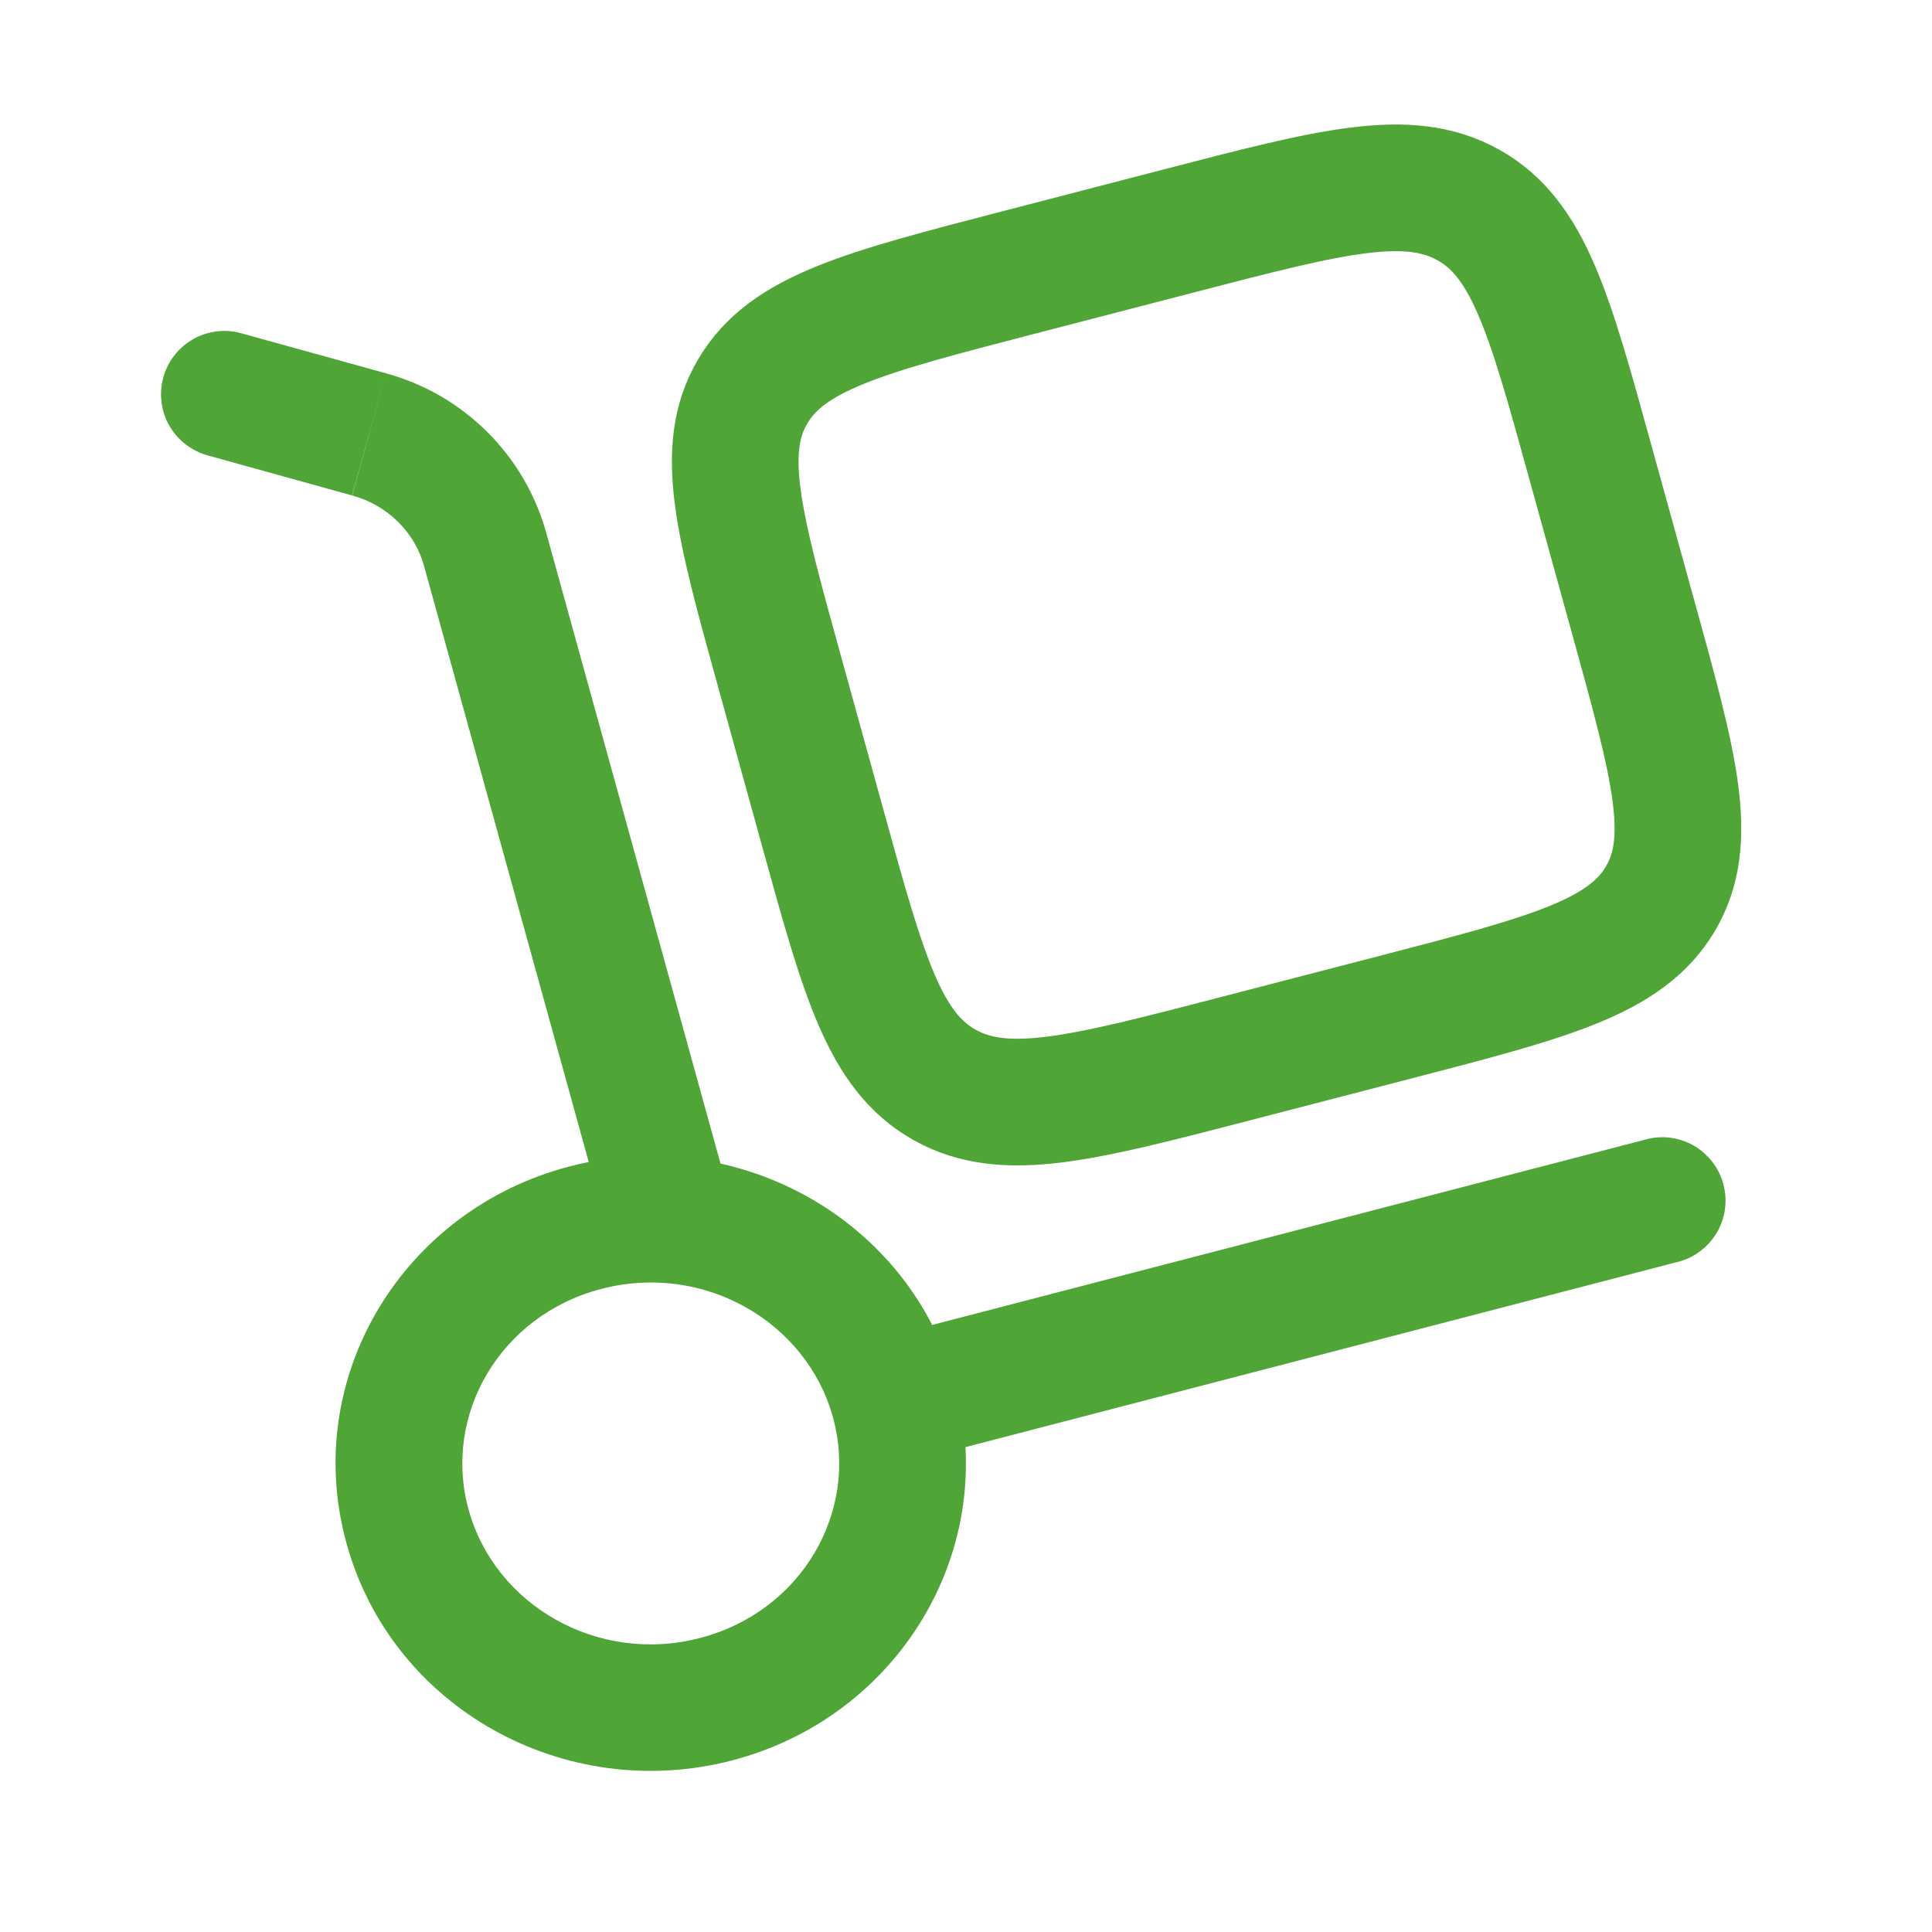 <svg width="18" height="18" viewBox="0 0 18 18" fill="none" xmlns="http://www.w3.org/2000/svg">
<path d="M5.643 11.398C5.663 11.473 5.699 11.543 5.746 11.604C5.794 11.665 5.853 11.716 5.921 11.755C5.988 11.793 6.062 11.817 6.139 11.827C6.216 11.836 6.294 11.831 6.369 11.81C6.444 11.789 6.513 11.754 6.575 11.706C6.636 11.659 6.687 11.599 6.725 11.532C6.763 11.464 6.788 11.39 6.797 11.313C6.807 11.236 6.801 11.158 6.78 11.084L5.643 11.398ZM2.255 3.107C2.18 3.085 2.102 3.078 2.024 3.087C1.947 3.096 1.871 3.12 1.803 3.158C1.735 3.196 1.675 3.247 1.627 3.308C1.578 3.37 1.543 3.44 1.522 3.515C1.501 3.59 1.495 3.669 1.505 3.747C1.514 3.824 1.539 3.899 1.578 3.967C1.617 4.034 1.669 4.094 1.731 4.141C1.793 4.189 1.864 4.224 1.939 4.244L2.255 3.107ZM15.619 11.76C15.696 11.742 15.769 11.71 15.832 11.663C15.896 11.617 15.95 11.558 15.991 11.491C16.032 11.424 16.059 11.348 16.07 11.271C16.082 11.193 16.077 11.113 16.057 11.037C16.037 10.96 16.003 10.889 15.954 10.826C15.906 10.764 15.846 10.711 15.778 10.672C15.709 10.633 15.634 10.609 15.555 10.599C15.477 10.59 15.398 10.597 15.322 10.619L15.619 11.76ZM7.76 13.203C8.004 14.084 7.469 15.015 6.521 15.261L6.818 16.402C8.373 15.999 9.324 14.434 8.897 12.888L7.76 13.203ZM6.521 15.261C5.568 15.509 4.611 14.955 4.366 14.066L3.229 14.381C3.653 15.919 5.269 16.805 6.818 16.402L6.521 15.261ZM4.366 14.066C4.122 13.185 4.657 12.254 5.604 12.008L5.308 10.867C3.752 11.271 2.801 12.835 3.229 14.381L4.366 14.066ZM5.604 12.008C6.558 11.76 7.514 12.314 7.76 13.203L8.897 12.888C8.472 11.35 6.857 10.464 5.308 10.867L5.604 12.008ZM6.78 11.084L5.087 4.956L3.95 5.27L5.643 11.398L6.78 11.084ZM3.596 3.478L2.255 3.107L1.939 4.244L3.28 4.616L3.596 3.478ZM5.087 4.956C4.987 4.602 4.797 4.279 4.536 4.021C4.275 3.762 3.951 3.575 3.596 3.478L3.282 4.616C3.616 4.709 3.865 4.963 3.95 5.27L5.087 4.956ZM8.478 13.617L15.619 11.76L15.323 10.619L8.181 12.475L8.478 13.617Z" fill="#4FA536"/>
<path d="M7.263 6.257C6.881 4.877 6.691 4.186 7.015 3.643C7.338 3.098 8.05 2.913 9.474 2.543L10.985 2.151C12.408 1.781 13.12 1.596 13.681 1.91C14.242 2.224 14.433 2.914 14.814 4.295L15.219 5.76C15.601 7.141 15.792 7.832 15.468 8.376C15.144 8.92 14.432 9.105 13.008 9.475L11.497 9.867C10.073 10.237 9.362 10.422 8.801 10.108C8.24 9.793 8.049 9.104 7.668 7.723L7.263 6.257Z" stroke="#4FA536" stroke-width="1.18"/>
</svg>
